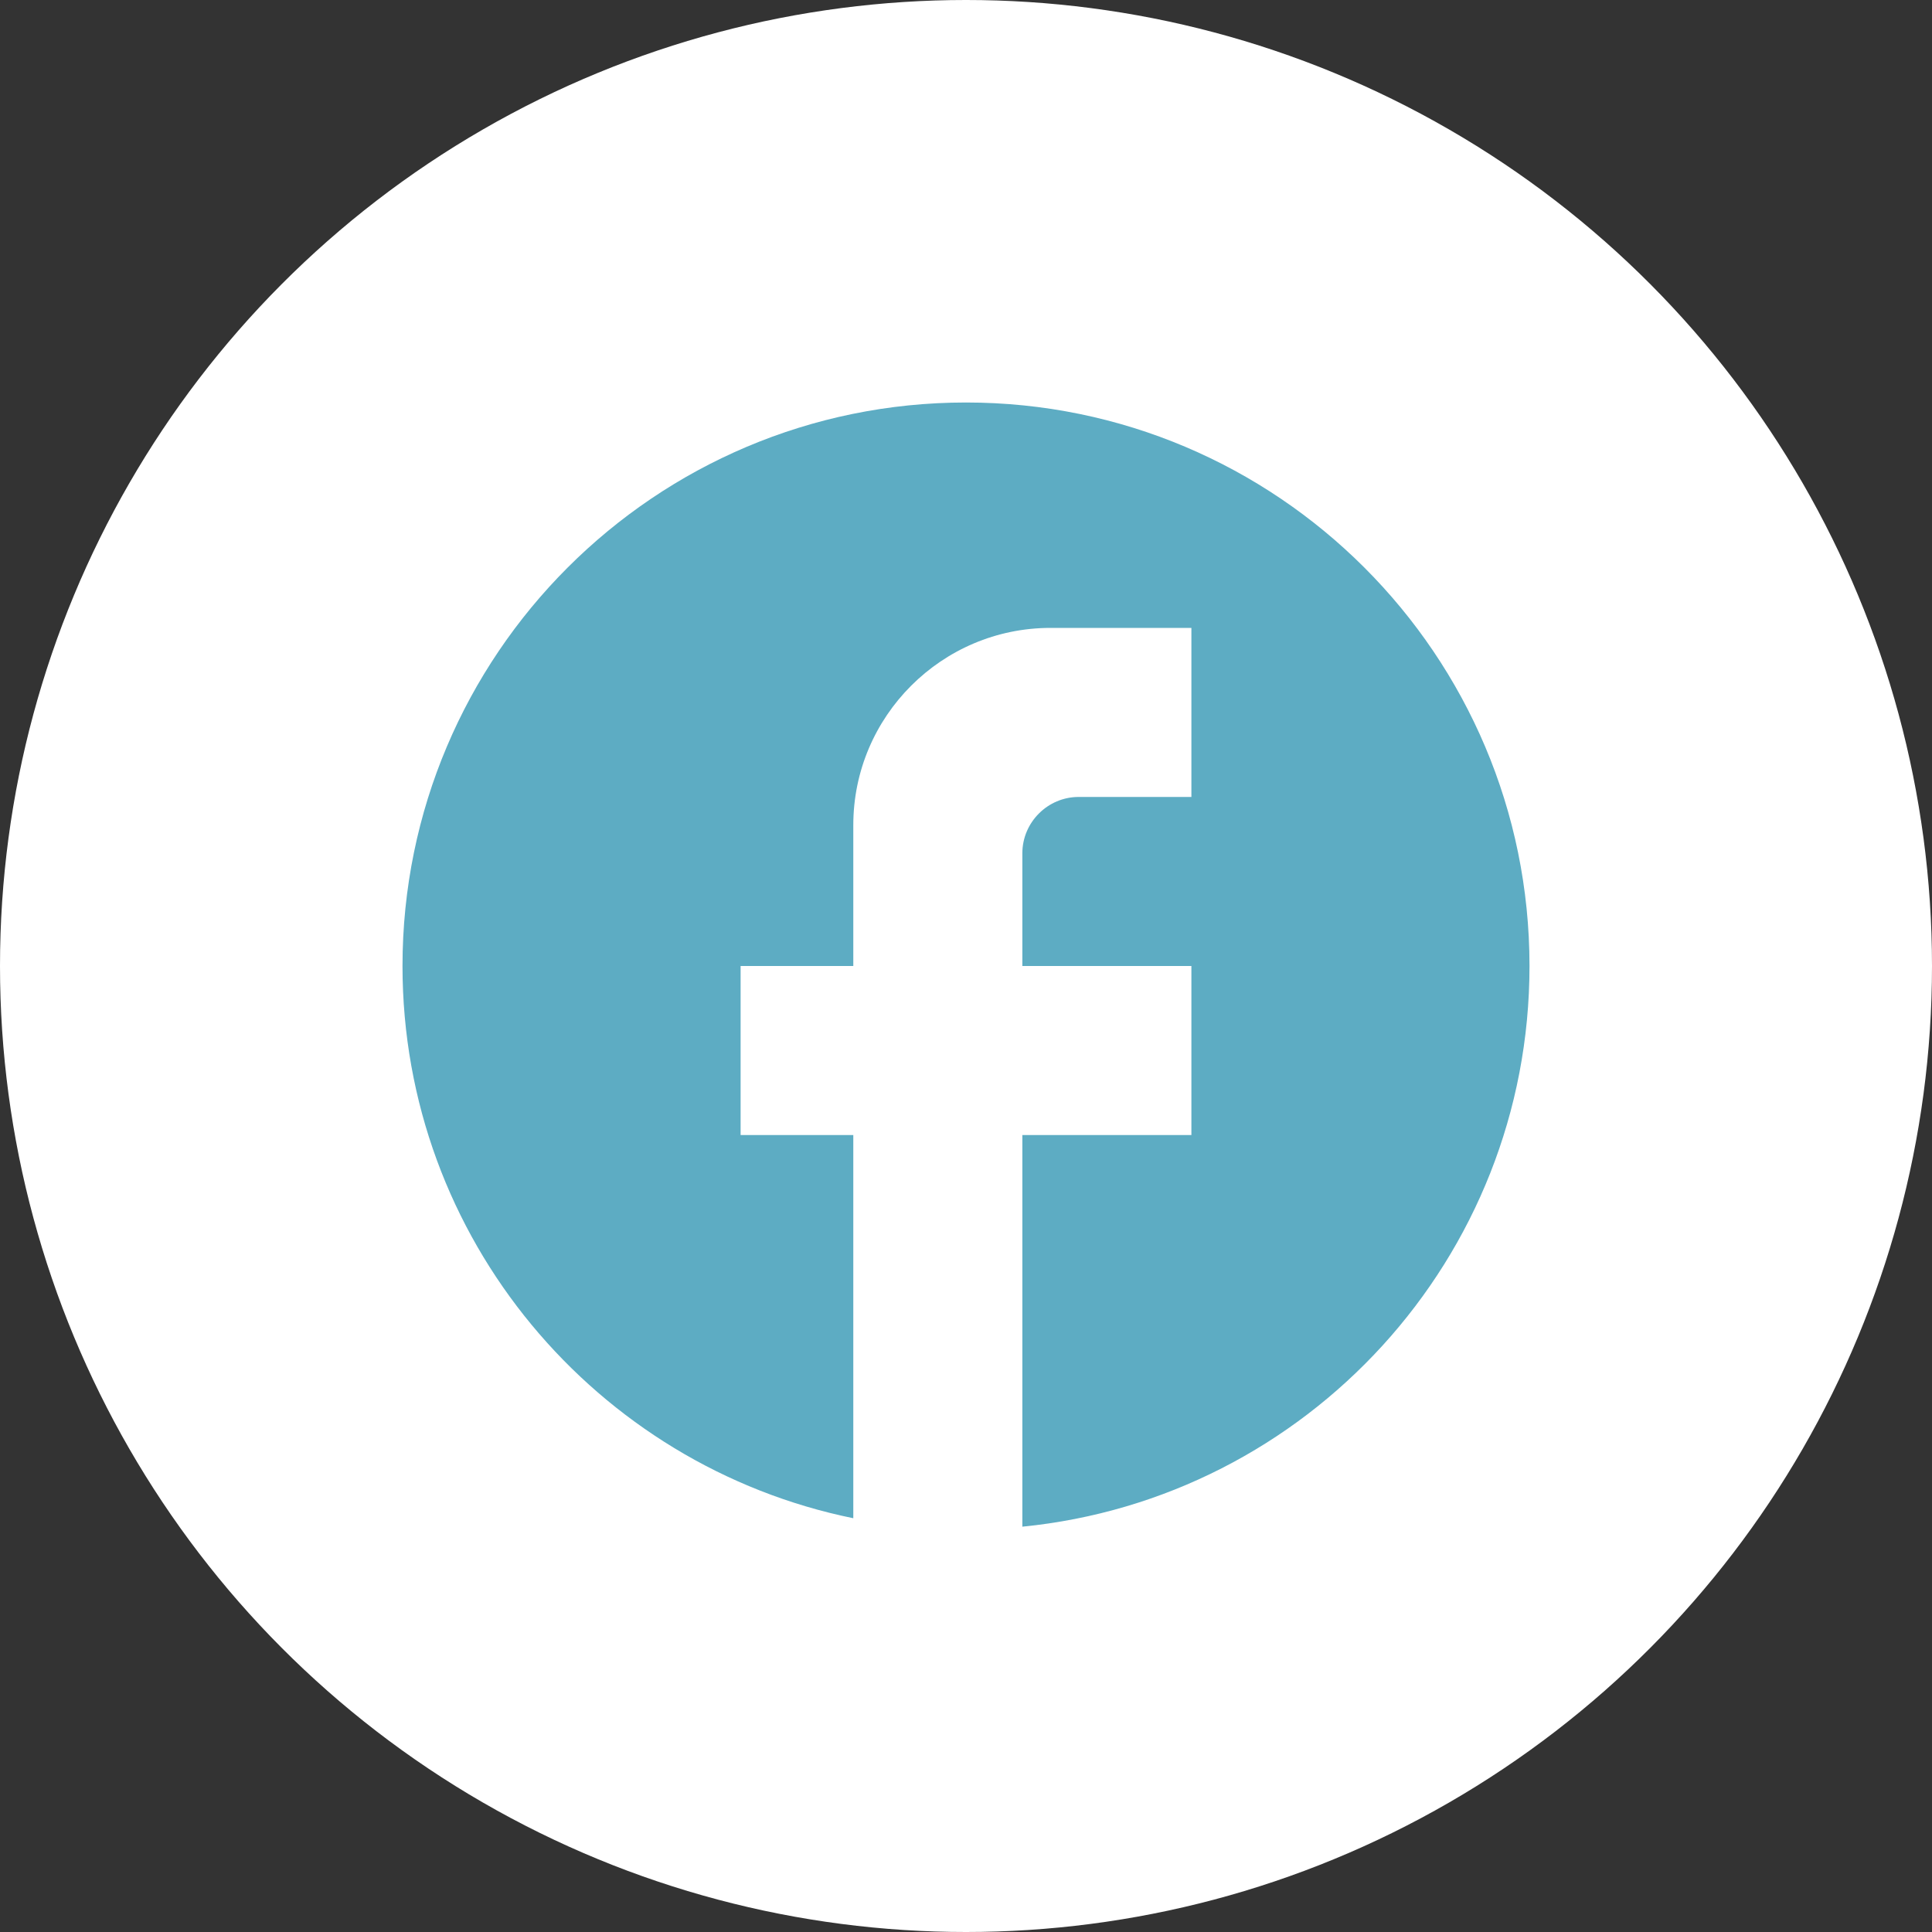 <svg width="24" height="24" viewBox="0 0 24 24" fill="none" xmlns="http://www.w3.org/2000/svg">
<rect x="0" y="0" width="24" height="24" fill="#333333" stroke="none"/>
<circle cx="12" cy="12" r="12" fill="white"/>
<path d="M19 12C19 8.136 15.864 5 12 5C8.136 5 5 8.136 5 12C5 15.388 7.408 18.209 10.6 18.86V14.1H9.2V12H10.6V10.25C10.6 8.899 11.699 7.8 13.05 7.8H14.8V9.9H13.4C13.015 9.9 12.7 10.215 12.7 10.6V12H14.8V14.1H12.7V18.965C16.235 18.615 19 15.633 19 12Z" fill="#5DACC3"/>
</svg>

